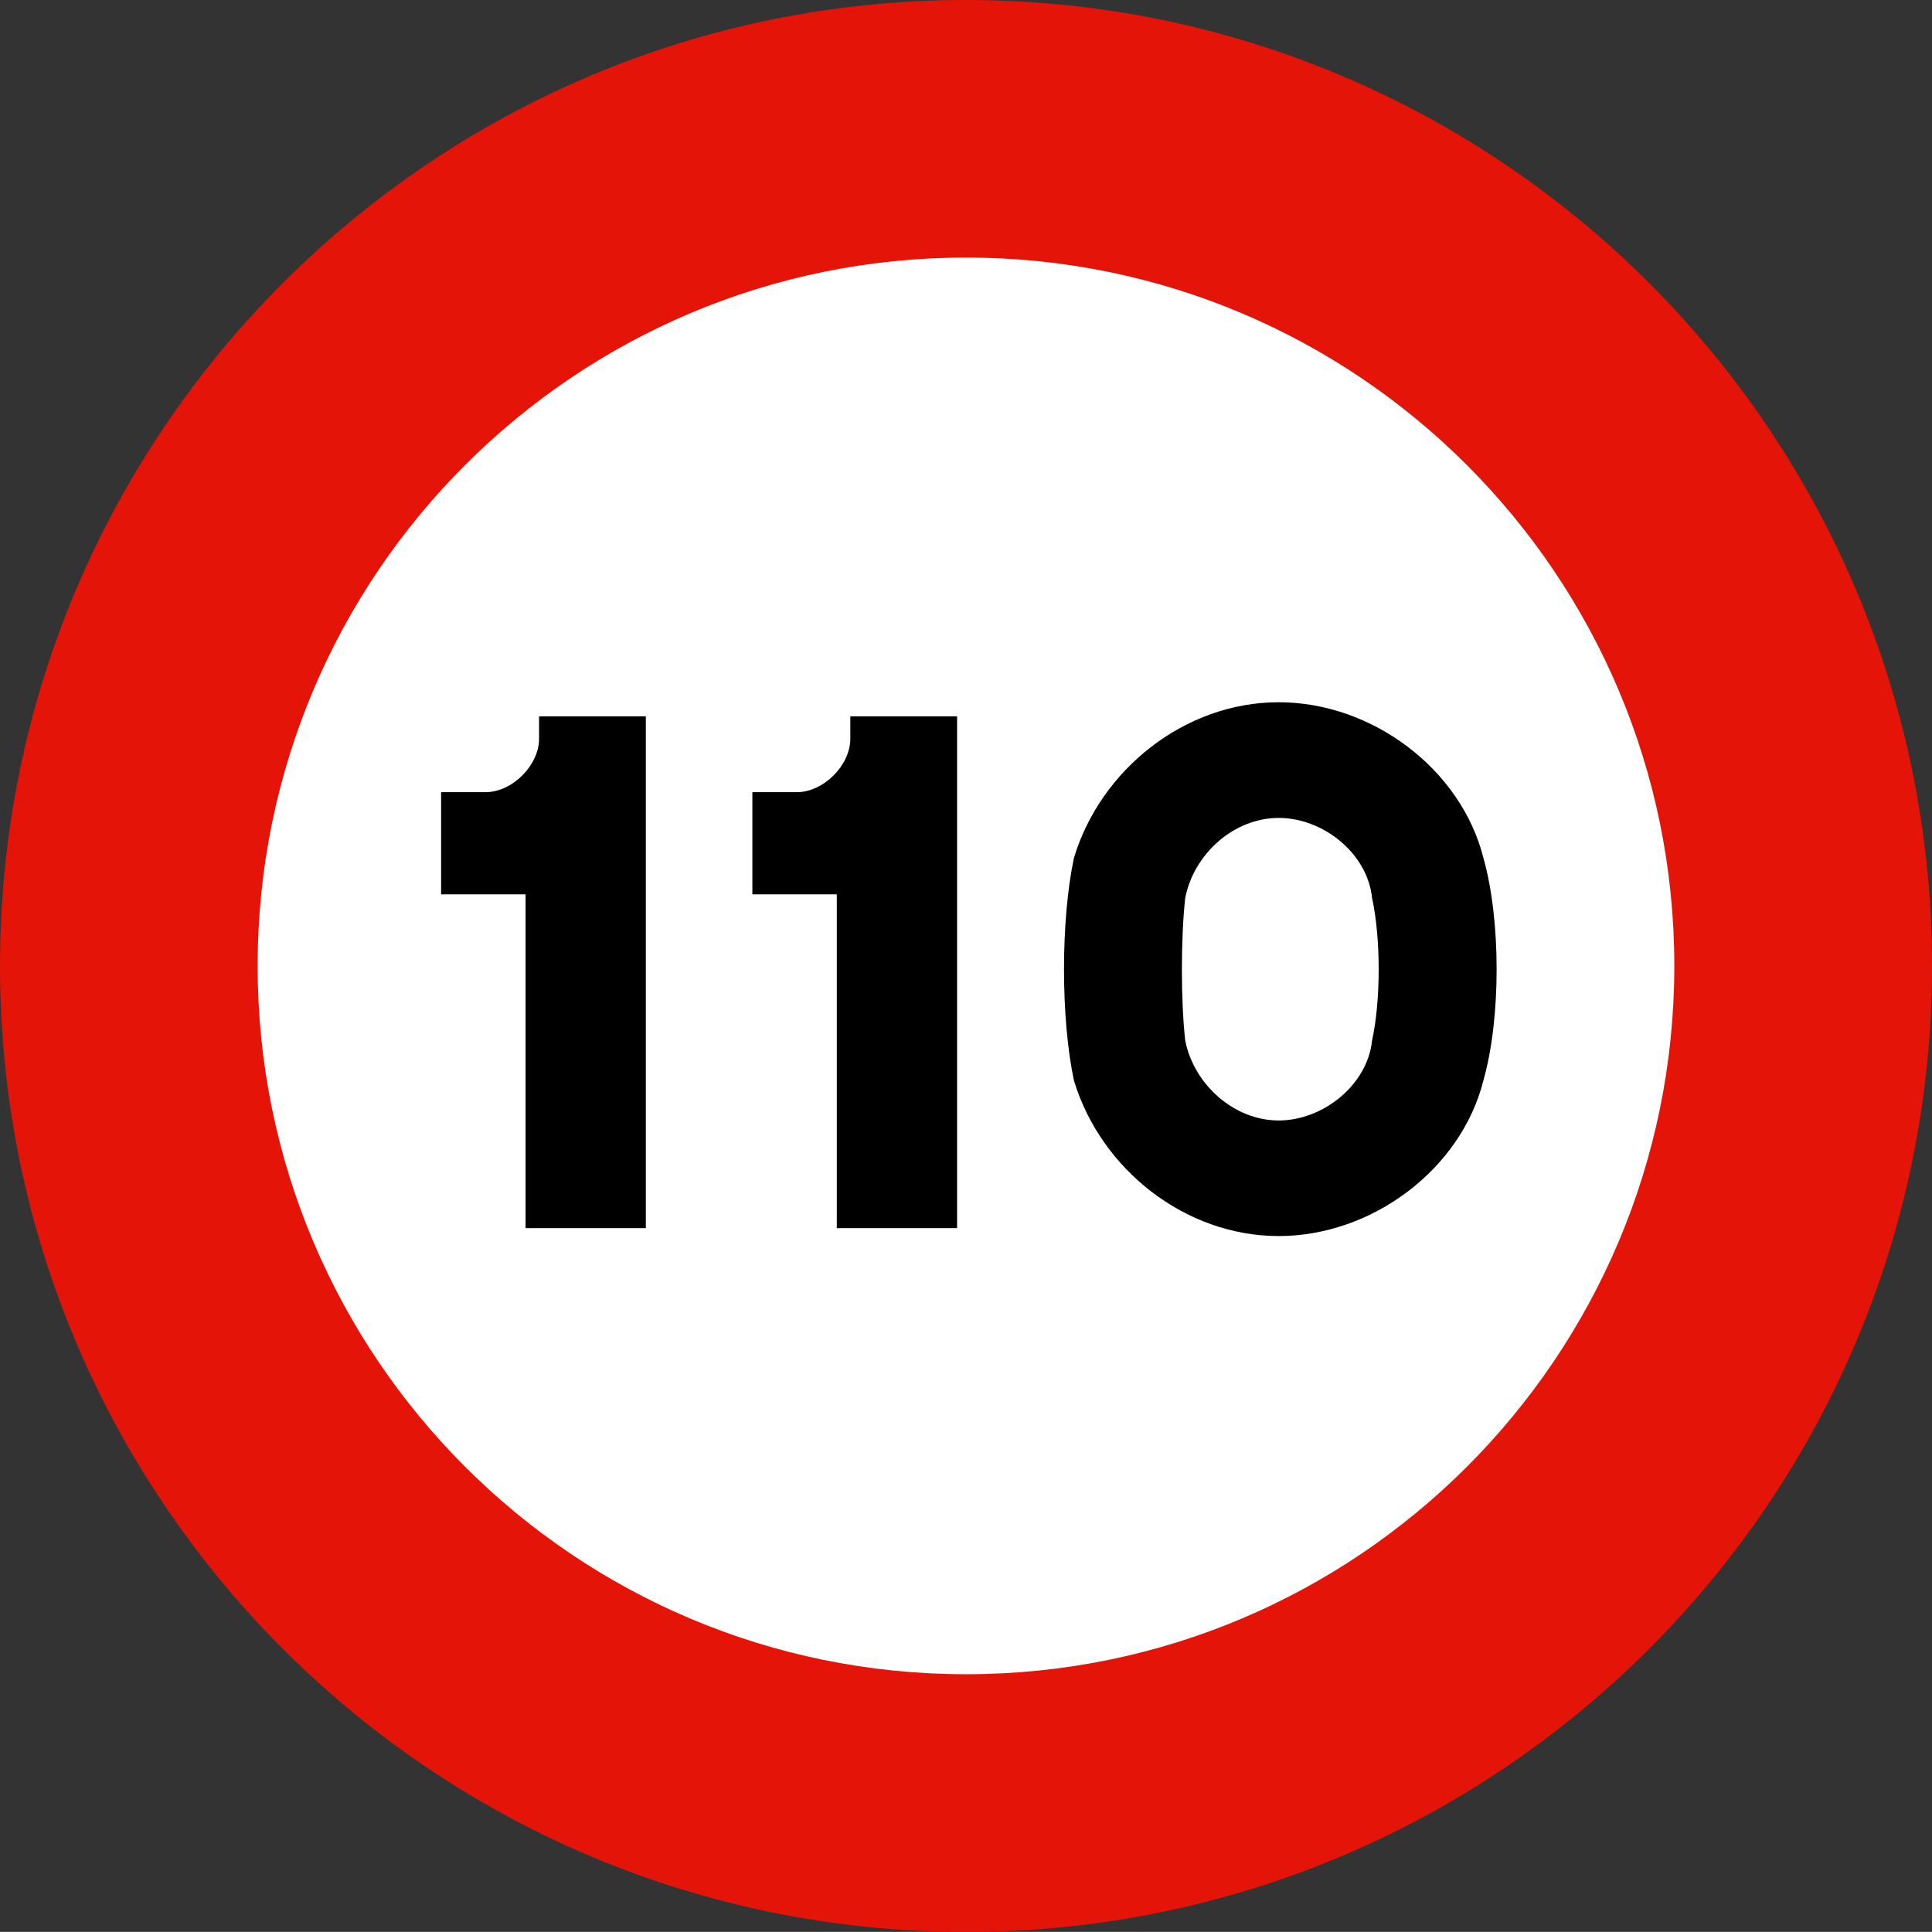 <?xml version="1.0" encoding="utf-8"?>
<!DOCTYPE svg PUBLIC "-//W3C//DTD SVG 1.1 Tiny//EN" "http://www.w3.org/Graphics/SVG/1.1/DTD/svg11-tiny.dtd">
<svg version="1.1" baseProfile="tiny" id="Layer_1" xmlns="http://www.w3.org/2000/svg" xmlns:xlink="http://www.w3.org/1999/xlink"
	 x="0px" y="0px" width="769.688px" height="769.656px" viewBox="-360.791 -360.781 769.688 769.656" xml:space="preserve">
<rect x="-360.791" y="-360.781" width="769.688" height="769.656" fill="#333333" stroke="none"/>
<path fill="#E41408" d="M-360.791,24.031c0-212.523,172.305-384.812,384.852-384.812c212.508,0,384.836,172.289,384.836,384.812
	c0,212.531-172.328,384.844-384.836,384.844C-188.486,408.875-360.791,236.562-360.791,24.031"/>
<path fill="#FFFFFF" d="M-258.15,24.031c0-155.852,126.336-282.203,282.211-282.203c155.852,0,282.18,126.352,282.18,282.203
	c0,155.875-126.328,282.188-282.18,282.188C-131.814,306.219-258.15,179.906-258.15,24.031"/>
<path fill-rule="evenodd" d="M-151.415,128.5h47.915V-75.371h-42.533v8.891c0,10.621-10.715,21.291-21.29,21.291h-17.734v40.708
	h33.643V128.5"/>
<path fill-rule="evenodd" d="M-27.415,128.5H20.5V-75.371h-42.533v8.891c0,10.621-10.715,21.291-21.29,21.291h-17.734v40.708h33.643
	V128.5"/>
<path fill-rule="evenodd" d="M230.186-18.972c-8.891-35.421-44.358-62.045-81.559-62.045c-37.246,0-70.889,26.624-81.58,62.045
	c-5.264,24.799-5.264,63.824,0,88.623c10.691,35.421,44.334,61.999,81.58,61.999c37.2,0,72.668-26.578,81.559-61.999
	C237.204,44.852,237.204,5.827,230.186-18.972z M185.827,53.742c-1.802,17.64-19.466,31.864-37.2,31.864
	c-17.71,0-33.736-14.225-37.246-31.864c-1.754-15.957-1.754-40.755,0-56.758c3.51-17.781,19.536-31.912,37.246-31.912
	c17.734,0,35.398,14.131,37.2,31.912C189.336,12.987,189.336,37.785,185.827,53.742z"/>
</svg>
